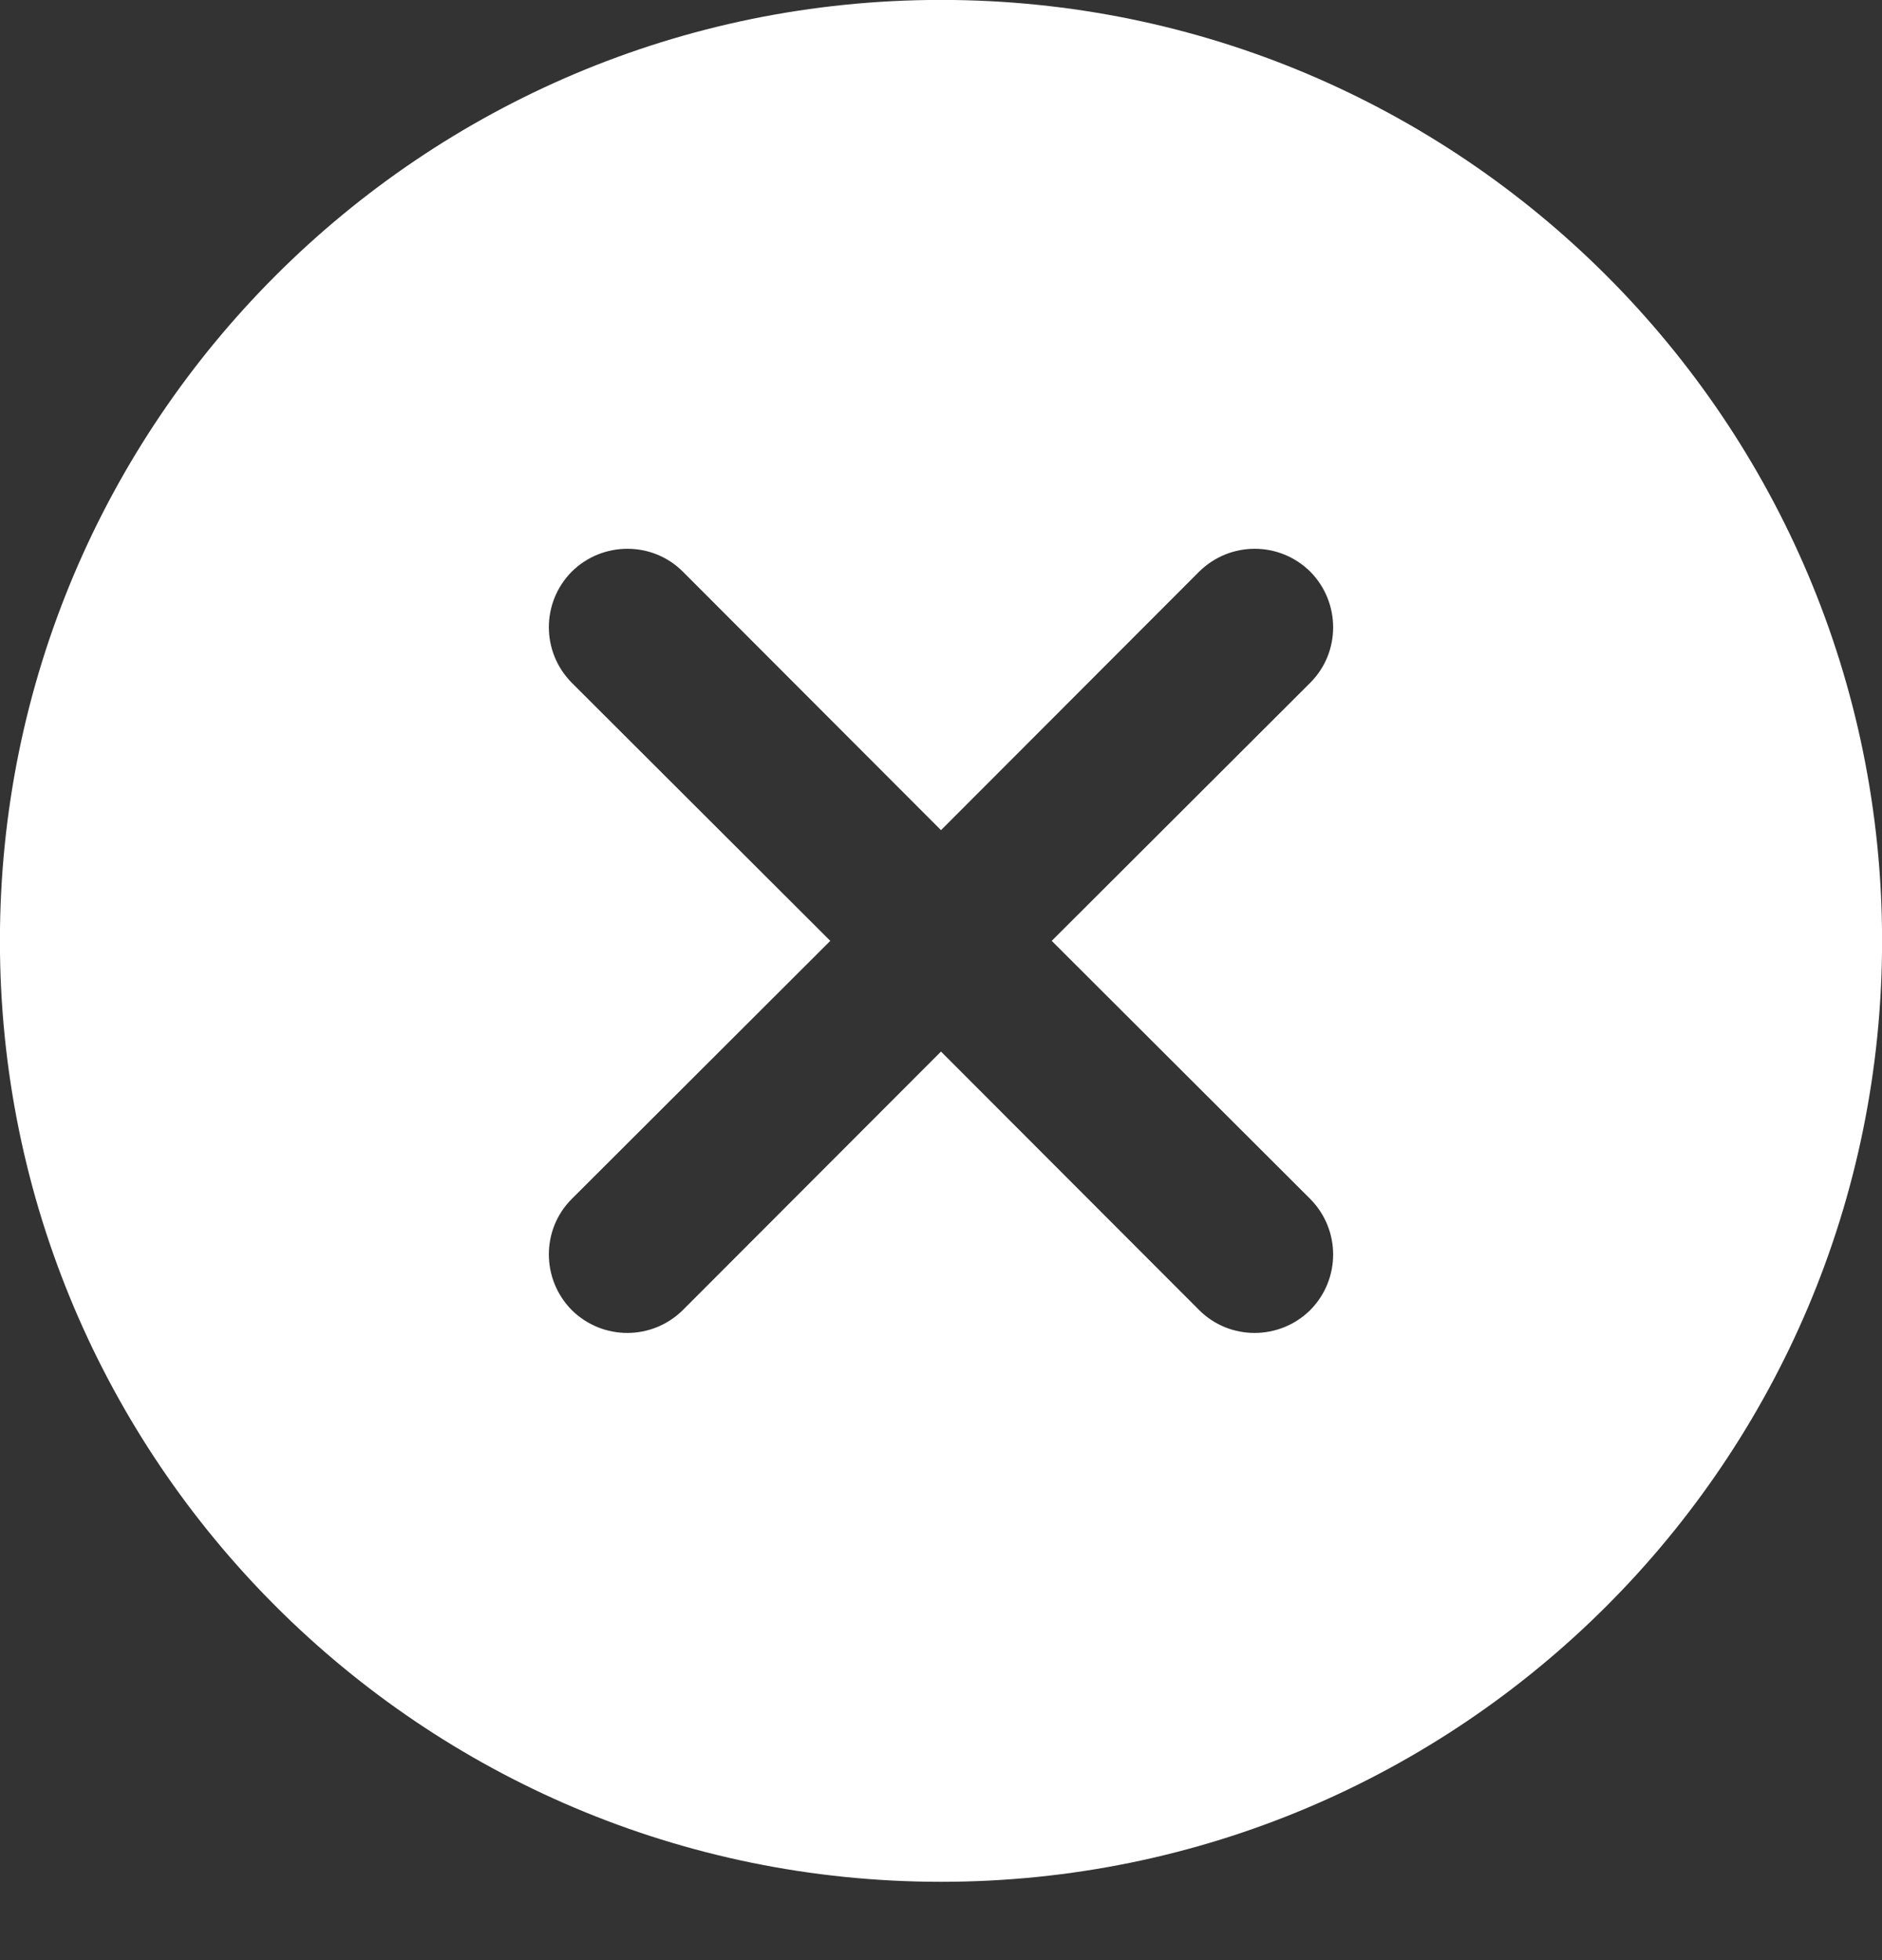 <svg width="24" height="25" viewBox="0 0 24 25" fill="none" xmlns="http://www.w3.org/2000/svg">
<rect x="0" y="0" width="24" height="25" fill="#333333" stroke="none"/>
<path d="M12 -0.001C5.374 -0.001 -0.001 5.374 -0.001 12C-0.001 18.627 5.374 24.001 12 24.001C18.627 24.001 24.001 18.627 24.001 12C24.001 5.374 18.627 -0.001 12 -0.001ZM13.412 12C13.412 12 16.554 15.137 16.709 15.292C17.098 15.686 17.098 16.315 16.709 16.709C16.315 17.098 15.681 17.098 15.292 16.709C15.137 16.554 12 13.412 12 13.412C12 13.412 8.863 16.554 8.708 16.709C8.314 17.098 7.685 17.098 7.291 16.709C6.902 16.315 6.902 15.681 7.291 15.292C7.446 15.137 10.588 12 10.588 12C10.588 12 7.446 8.863 7.291 8.708C6.902 8.314 6.902 7.685 7.291 7.291C7.685 6.902 8.319 6.902 8.708 7.291C8.863 7.446 12 10.588 12 10.588C12 10.588 15.137 7.446 15.292 7.291C15.686 6.902 16.315 6.902 16.709 7.291C17.098 7.685 17.098 8.319 16.709 8.708C16.554 8.863 13.412 12 13.412 12Z" fill="white"/>
</svg>
